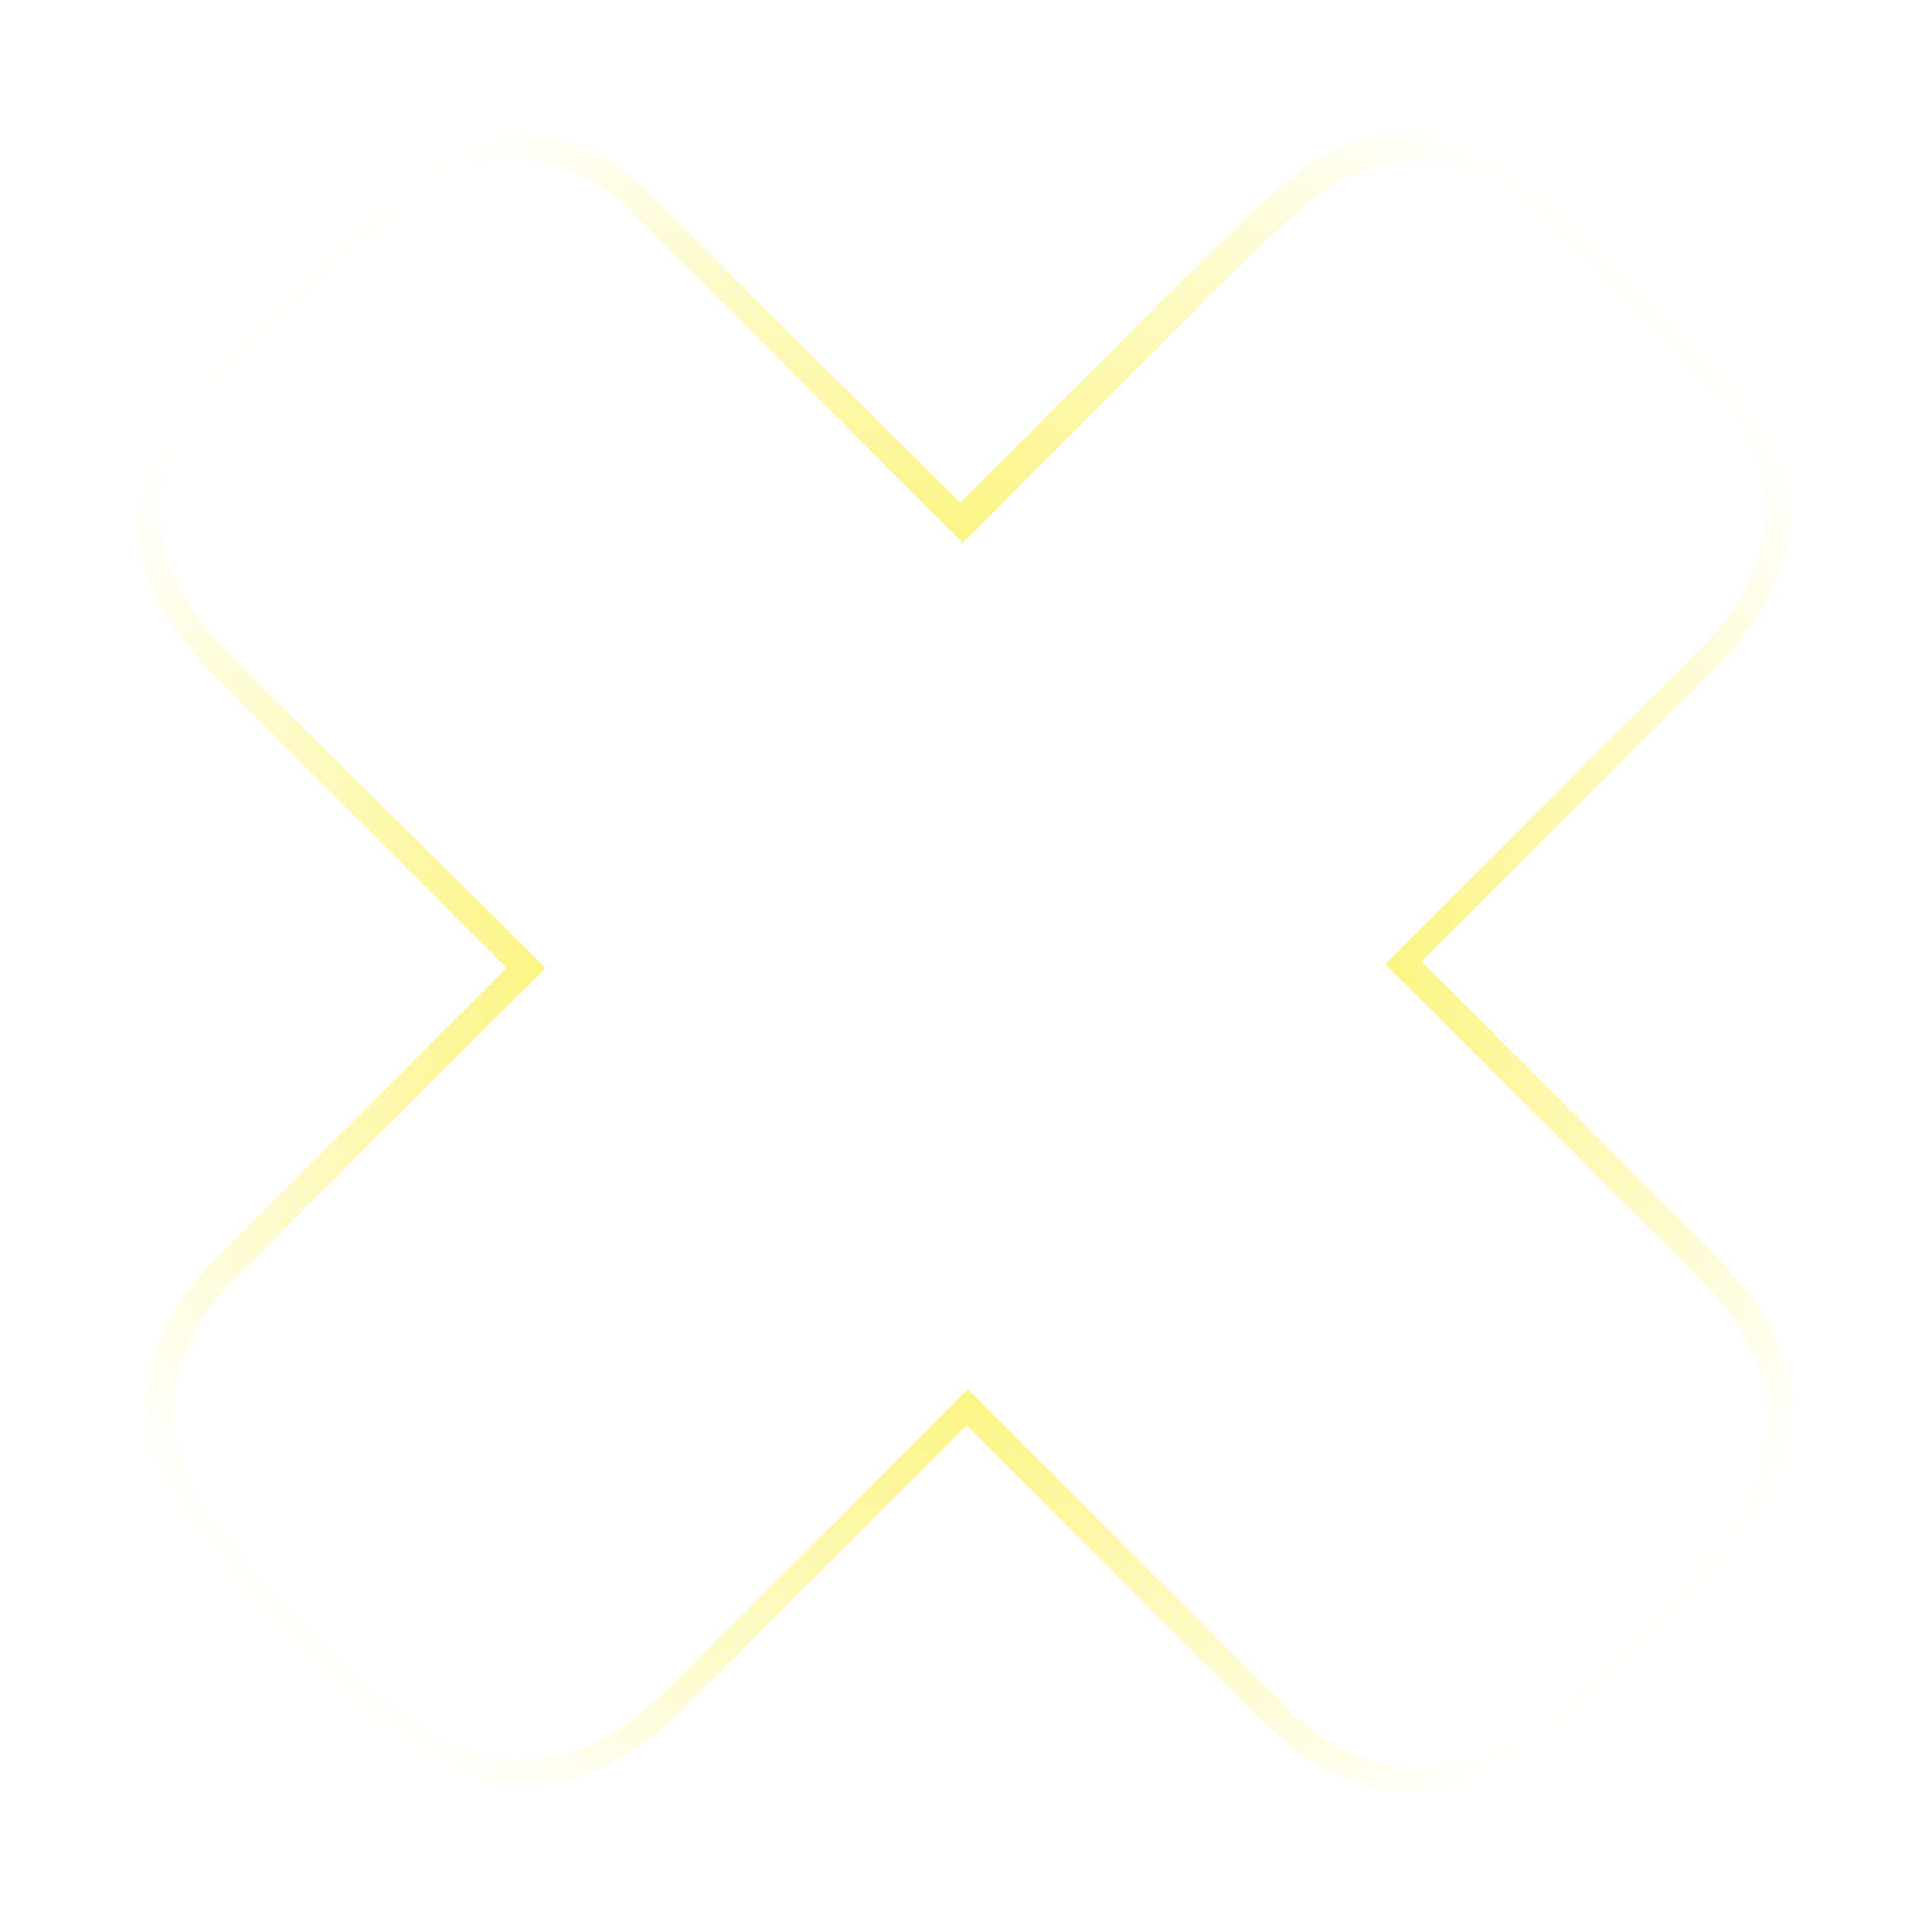 <?xml version="1.0" encoding="utf-8"?>
<!-- Generator: Adobe Illustrator 26.0.1, SVG Export Plug-In . SVG Version: 6.00 Build 0)  -->
<svg version="1.1" id="Layer_1" xmlns="http://www.w3.org/2000/svg" xmlns:xlink="http://www.w3.org/1999/xlink" x="0px" y="0px"
	 width="149.5px" height="149.5px" viewBox="0 0 149.5 149.5" style="enable-background:new 0 0 149.5 149.5;" xml:space="preserve"
	>
<style type="text/css">
	.st0{fill:url(#SVGID_1_);}
</style>
<g>
	
		<radialGradient id="SVGID_1_" cx="74.936" cy="74.761" r="74.77" gradientTransform="matrix(0.707 -0.707 0.707 0.707 -30.916 74.884)" gradientUnits="userSpaceOnUse">
		<stop  offset="0" style="stop-color:#F9ED25"/>
		<stop  offset="1" style="stop-color:#F9ED25;stop-opacity:0"/>
	</radialGradient>
	<path class="st0" d="M20.8,25.7c1.4-1.4,3-2.9,4.6-4.4c1.9-1.8,4-3.7,6.3-6c4.7-4.2,11.6-4,16.6,0.5L70.5,38l2.6,2.6l1.4,1.4
		l1.4-1.4l7.8-7.8l5-5l2.1-2.1l2.6-2.6c2.5-2.5,5.4-5.4,8.2-7.7c4.9-4,12-3.8,16.7,0.5c5.2,4.6,10.1,9.6,14.2,14.2
		c5.9,6.3,5.5,13.7-1,20.2l-7.8,7.8l-12.8,12.8l-2.3,2.3l-1.4,1.4l1.4,1.4l2.3,2.3l20.4,20.4c4.8,4.8,8.9,12.2,1.5,20.8l0,0l0,0
		c-1.8,2.3-3.5,4-5.6,6.1c-3,3-5.9,5.9-8.7,8.2c-6,4.6-13.4,3.9-19-1.7l-20.9-20.9l-2.3-2.3l-1.4-1.4l-1.4,1.4l-13.8,13.8l-8.1,8.1
		c-7.1,7.1-15.1,7.2-22.5,0.2c-1-1-2.1-2.1-3.2-3.1c-3.3-3.2-6.7-6.5-9.4-10c-4.7-6-4-13.3,1.7-19l7.8-7.8l12.5-12.5l2.3-2.3
		l1.4-1.4l-1.4-1.4l-2.1-2.1L17.9,50.8c-3.5-3.5-5.3-7-5.5-10.6c-0.2-3.6,1.3-7.2,4.5-10.6L20.8,25.7 M19.4,24.3
		c-1.3,1.3-2.6,2.6-3.9,3.9c-7.3,7.8-6.5,16.4,1,24c7,7,13.6,13.6,20.6,20.6c0.5,0.5,1.3,1.3,2.1,2.1c-0.8,0.8-1.6,1.6-2.3,2.3
		c-3.7,3.7-8.1,8.1-12.5,12.5c-2.6,2.6-5.5,5.5-7.8,7.8c-6.3,6.3-7.3,14.6-1.8,21.7c3.7,4.7,8.6,9.1,12.8,13.3
		c8.4,7.8,17.5,7.6,25.3-0.3c2.3-2.3,5.2-5.2,8.1-8.1c4.4-4.4,9.7-9.7,13.8-13.8c0.8,0.8,1.6,1.6,2.3,2.3c7,7,13.8,13.8,20.9,20.9
		c6.3,6.3,14.9,7,21.7,1.8c2.9-2.3,5.7-5.2,8.9-8.4c2.1-2.1,3.9-3.9,5.7-6.3c6.8-7.8,5.7-16.2-1.6-23.5
		c-6.8-6.8-13.6-13.6-20.4-20.4c-0.5-0.5-1.6-1.6-2.3-2.3c0.8-0.8,1.8-1.8,2.3-2.3c3.7-3.7,8.1-8.1,12.8-12.8
		c2.6-2.6,5.5-5.5,7.8-7.8c7-7,7.8-15.7,1-23c-4.2-4.7-9.1-9.7-14.4-14.4c-5.5-5-13.6-5.2-19.3-0.5c-2.9,2.3-5.7,5.2-8.4,7.8
		c-0.8,0.8-1.8,1.8-2.6,2.6c-0.5,0.5-1.3,1.3-2.1,2.1c-1.6,1.6-3.1,3.1-5,5c-2.6,2.6-5.7,5.7-7.8,7.8c-0.8-0.8-1.8-1.8-2.6-2.6
		C64.6,29.3,57,21.7,49.7,14.4c-5.7-5.2-13.8-5.5-19.3-0.5C26.2,18,22.5,21.2,19.4,24.3L19.4,24.3z"/>
</g>
</svg>

